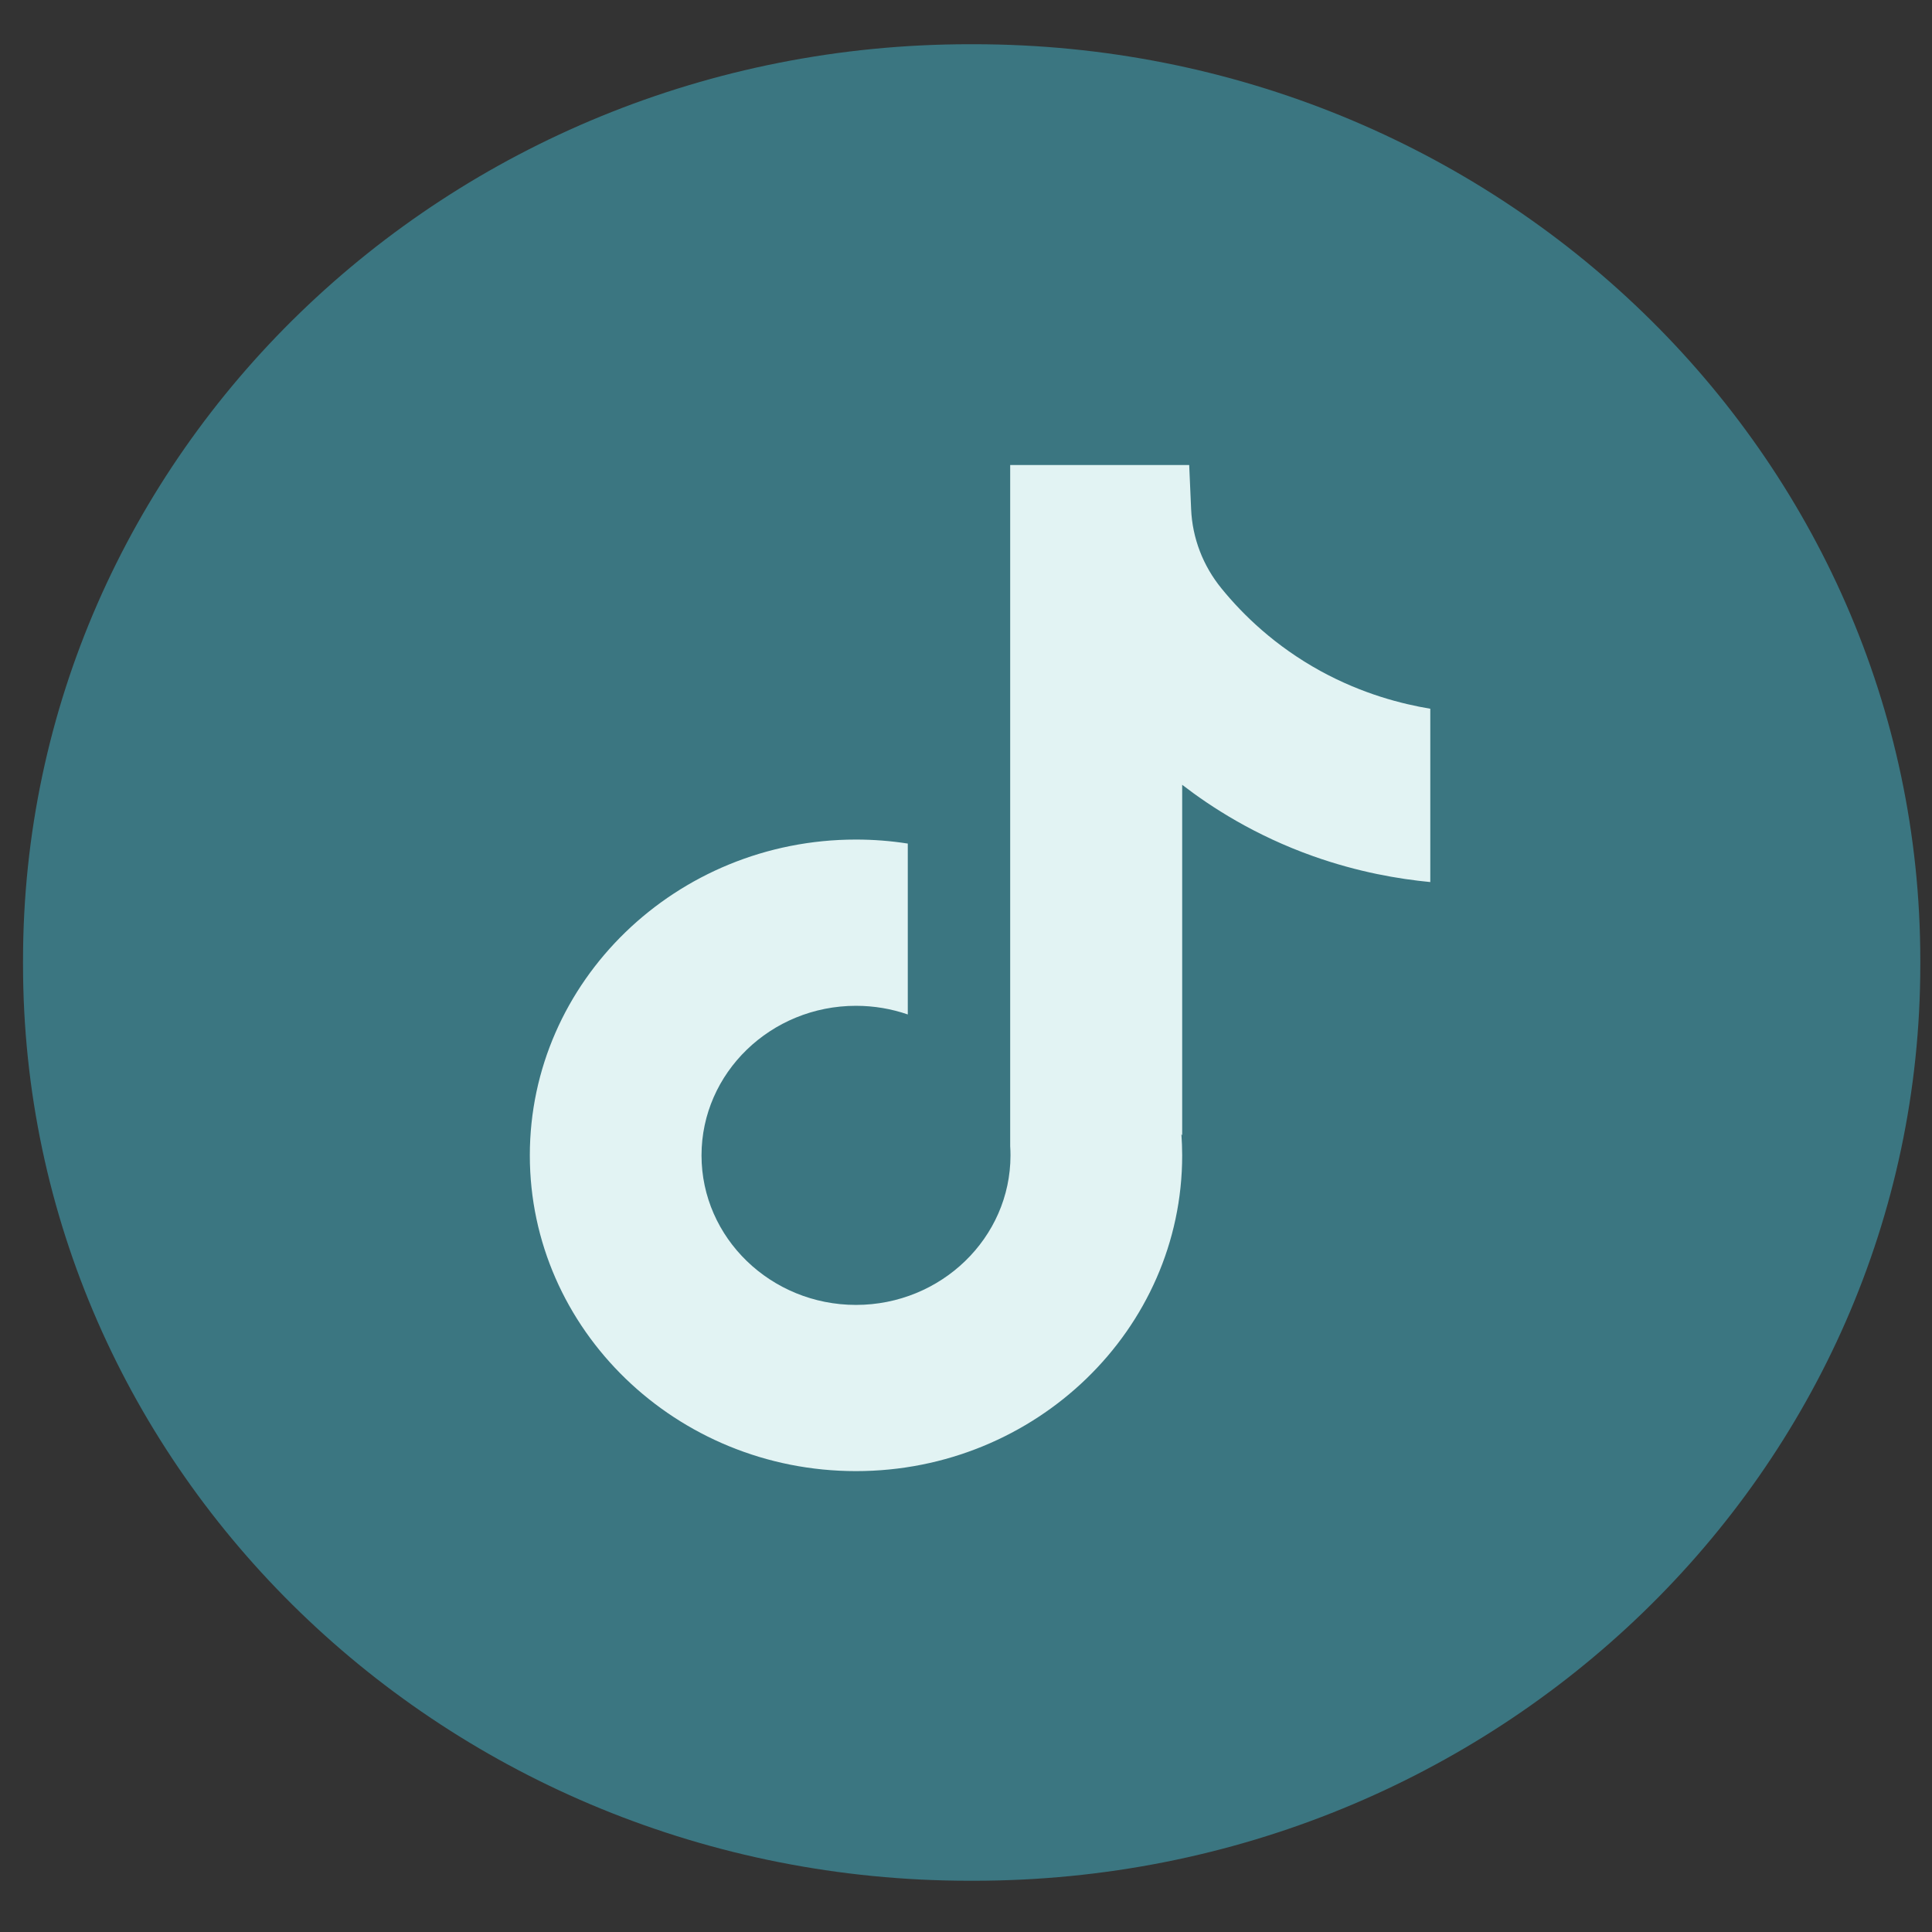 <svg xmlns="http://www.w3.org/2000/svg" width="38" height="38" viewBox="0 0 38 38" fill="none"><rect x="0" y="0" width="38" height="38" fill="#333333" stroke="none"/><path d="M19.154 0.87H19.069C8.788 0.87 0.453 8.938 0.453 18.89V18.972C0.453 28.924 8.788 36.992 19.069 36.992H19.154C29.435 36.992 37.77 28.924 37.77 18.972V18.89C37.77 8.938 29.435 0.87 19.154 0.87Z" fill="#3B7681"></path><path d="M28.132 13.938V17.349C27.516 17.29 26.716 17.155 25.831 16.841C24.675 16.431 23.815 15.87 23.252 15.436V22.33L23.237 22.308C23.246 22.445 23.252 22.584 23.252 22.725C23.252 26.148 20.374 28.935 16.836 28.935C13.299 28.935 10.421 26.148 10.421 22.725C10.421 19.301 13.299 16.513 16.836 16.513C17.183 16.513 17.523 16.54 17.855 16.592V19.953C17.536 19.843 17.193 19.783 16.836 19.783C15.162 19.783 13.798 21.102 13.798 22.725C13.798 24.347 15.162 25.666 16.836 25.666C18.511 25.666 19.875 24.346 19.875 22.725C19.875 22.664 19.873 22.603 19.869 22.542V9.146H23.39C23.403 9.435 23.415 9.726 23.428 10.015C23.452 10.583 23.661 11.128 24.026 11.575C24.453 12.1 25.085 12.71 25.971 13.197C26.801 13.652 27.58 13.848 28.132 13.94V13.938Z" fill="#E2F3F3"></path></svg>